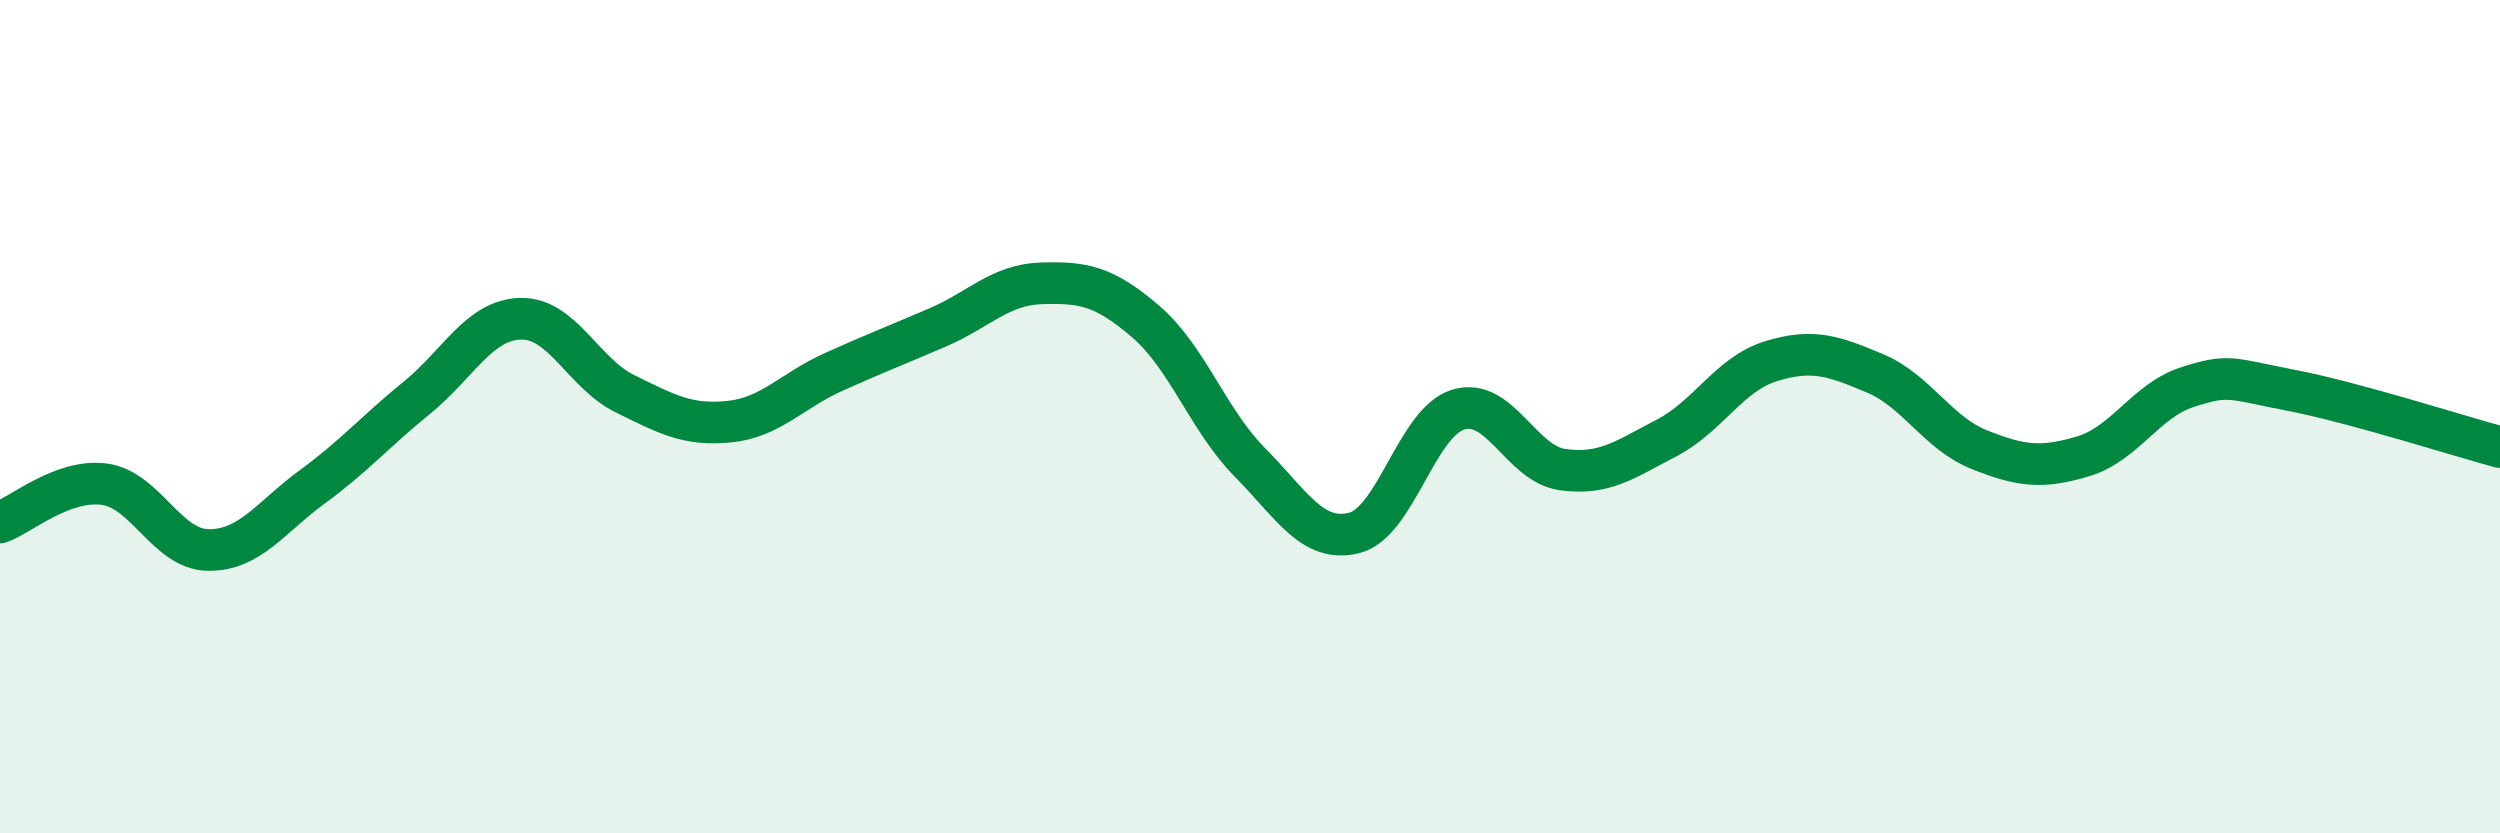 
    <svg width="60" height="20" viewBox="0 0 60 20" xmlns="http://www.w3.org/2000/svg">
      <path
        d="M 0,12.54 C 0.5,12.36 1.5,11.49 2.5,11.62 C 3.5,11.75 4,13.19 5,13.2 C 6,13.21 6.5,12.41 7.5,11.68 C 8.5,10.95 9,10.36 10,9.55 C 11,8.74 11.5,7.67 12.5,7.65 C 13.5,7.63 14,8.96 15,9.45 C 16,9.94 16.5,10.22 17.5,10.12 C 18.5,10.02 19,9.38 20,8.93 C 21,8.48 21.5,8.29 22.5,7.86 C 23.5,7.43 24,6.83 25,6.8 C 26,6.77 26.5,6.86 27.5,7.72 C 28.5,8.58 29,10.09 30,11.1 C 31,12.11 31.5,13.04 32.5,12.79 C 33.5,12.54 34,10.13 35,9.83 C 36,9.53 36.5,11.13 37.5,11.27 C 38.5,11.41 39,11.03 40,10.51 C 41,9.99 41.5,8.98 42.5,8.67 C 43.5,8.36 44,8.54 45,8.96 C 46,9.38 46.5,10.39 47.5,10.79 C 48.5,11.19 49,11.25 50,10.95 C 51,10.65 51.5,9.61 52.5,9.29 C 53.5,8.97 53.5,9.08 55,9.37 C 56.5,9.66 59,10.46 60,10.73L60 20L0 20Z"
        fill="#008740"
        opacity="0.1"
        stroke-linecap="round"
        stroke-linejoin="round"
      />
      <path
        d="M 0,12.54 C 0.5,12.36 1.5,11.49 2.5,11.62 C 3.5,11.75 4,13.19 5,13.2 C 6,13.21 6.5,12.41 7.5,11.68 C 8.5,10.95 9,10.36 10,9.55 C 11,8.74 11.5,7.67 12.5,7.65 C 13.5,7.63 14,8.96 15,9.45 C 16,9.94 16.5,10.22 17.5,10.12 C 18.5,10.02 19,9.38 20,8.93 C 21,8.48 21.5,8.29 22.5,7.86 C 23.5,7.43 24,6.83 25,6.8 C 26,6.77 26.5,6.86 27.5,7.72 C 28.5,8.58 29,10.09 30,11.1 C 31,12.11 31.5,13.04 32.5,12.79 C 33.5,12.54 34,10.13 35,9.83 C 36,9.53 36.5,11.13 37.5,11.27 C 38.5,11.41 39,11.03 40,10.51 C 41,9.99 41.5,8.98 42.5,8.67 C 43.5,8.36 44,8.54 45,8.96 C 46,9.38 46.5,10.39 47.5,10.79 C 48.5,11.19 49,11.25 50,10.95 C 51,10.65 51.5,9.61 52.5,9.29 C 53.5,8.97 53.5,9.08 55,9.37 C 56.5,9.66 59,10.46 60,10.73"
        stroke="#008740"
        stroke-width="1"
        fill="none"
        stroke-linecap="round"
        stroke-linejoin="round"
      />
    </svg>
  
